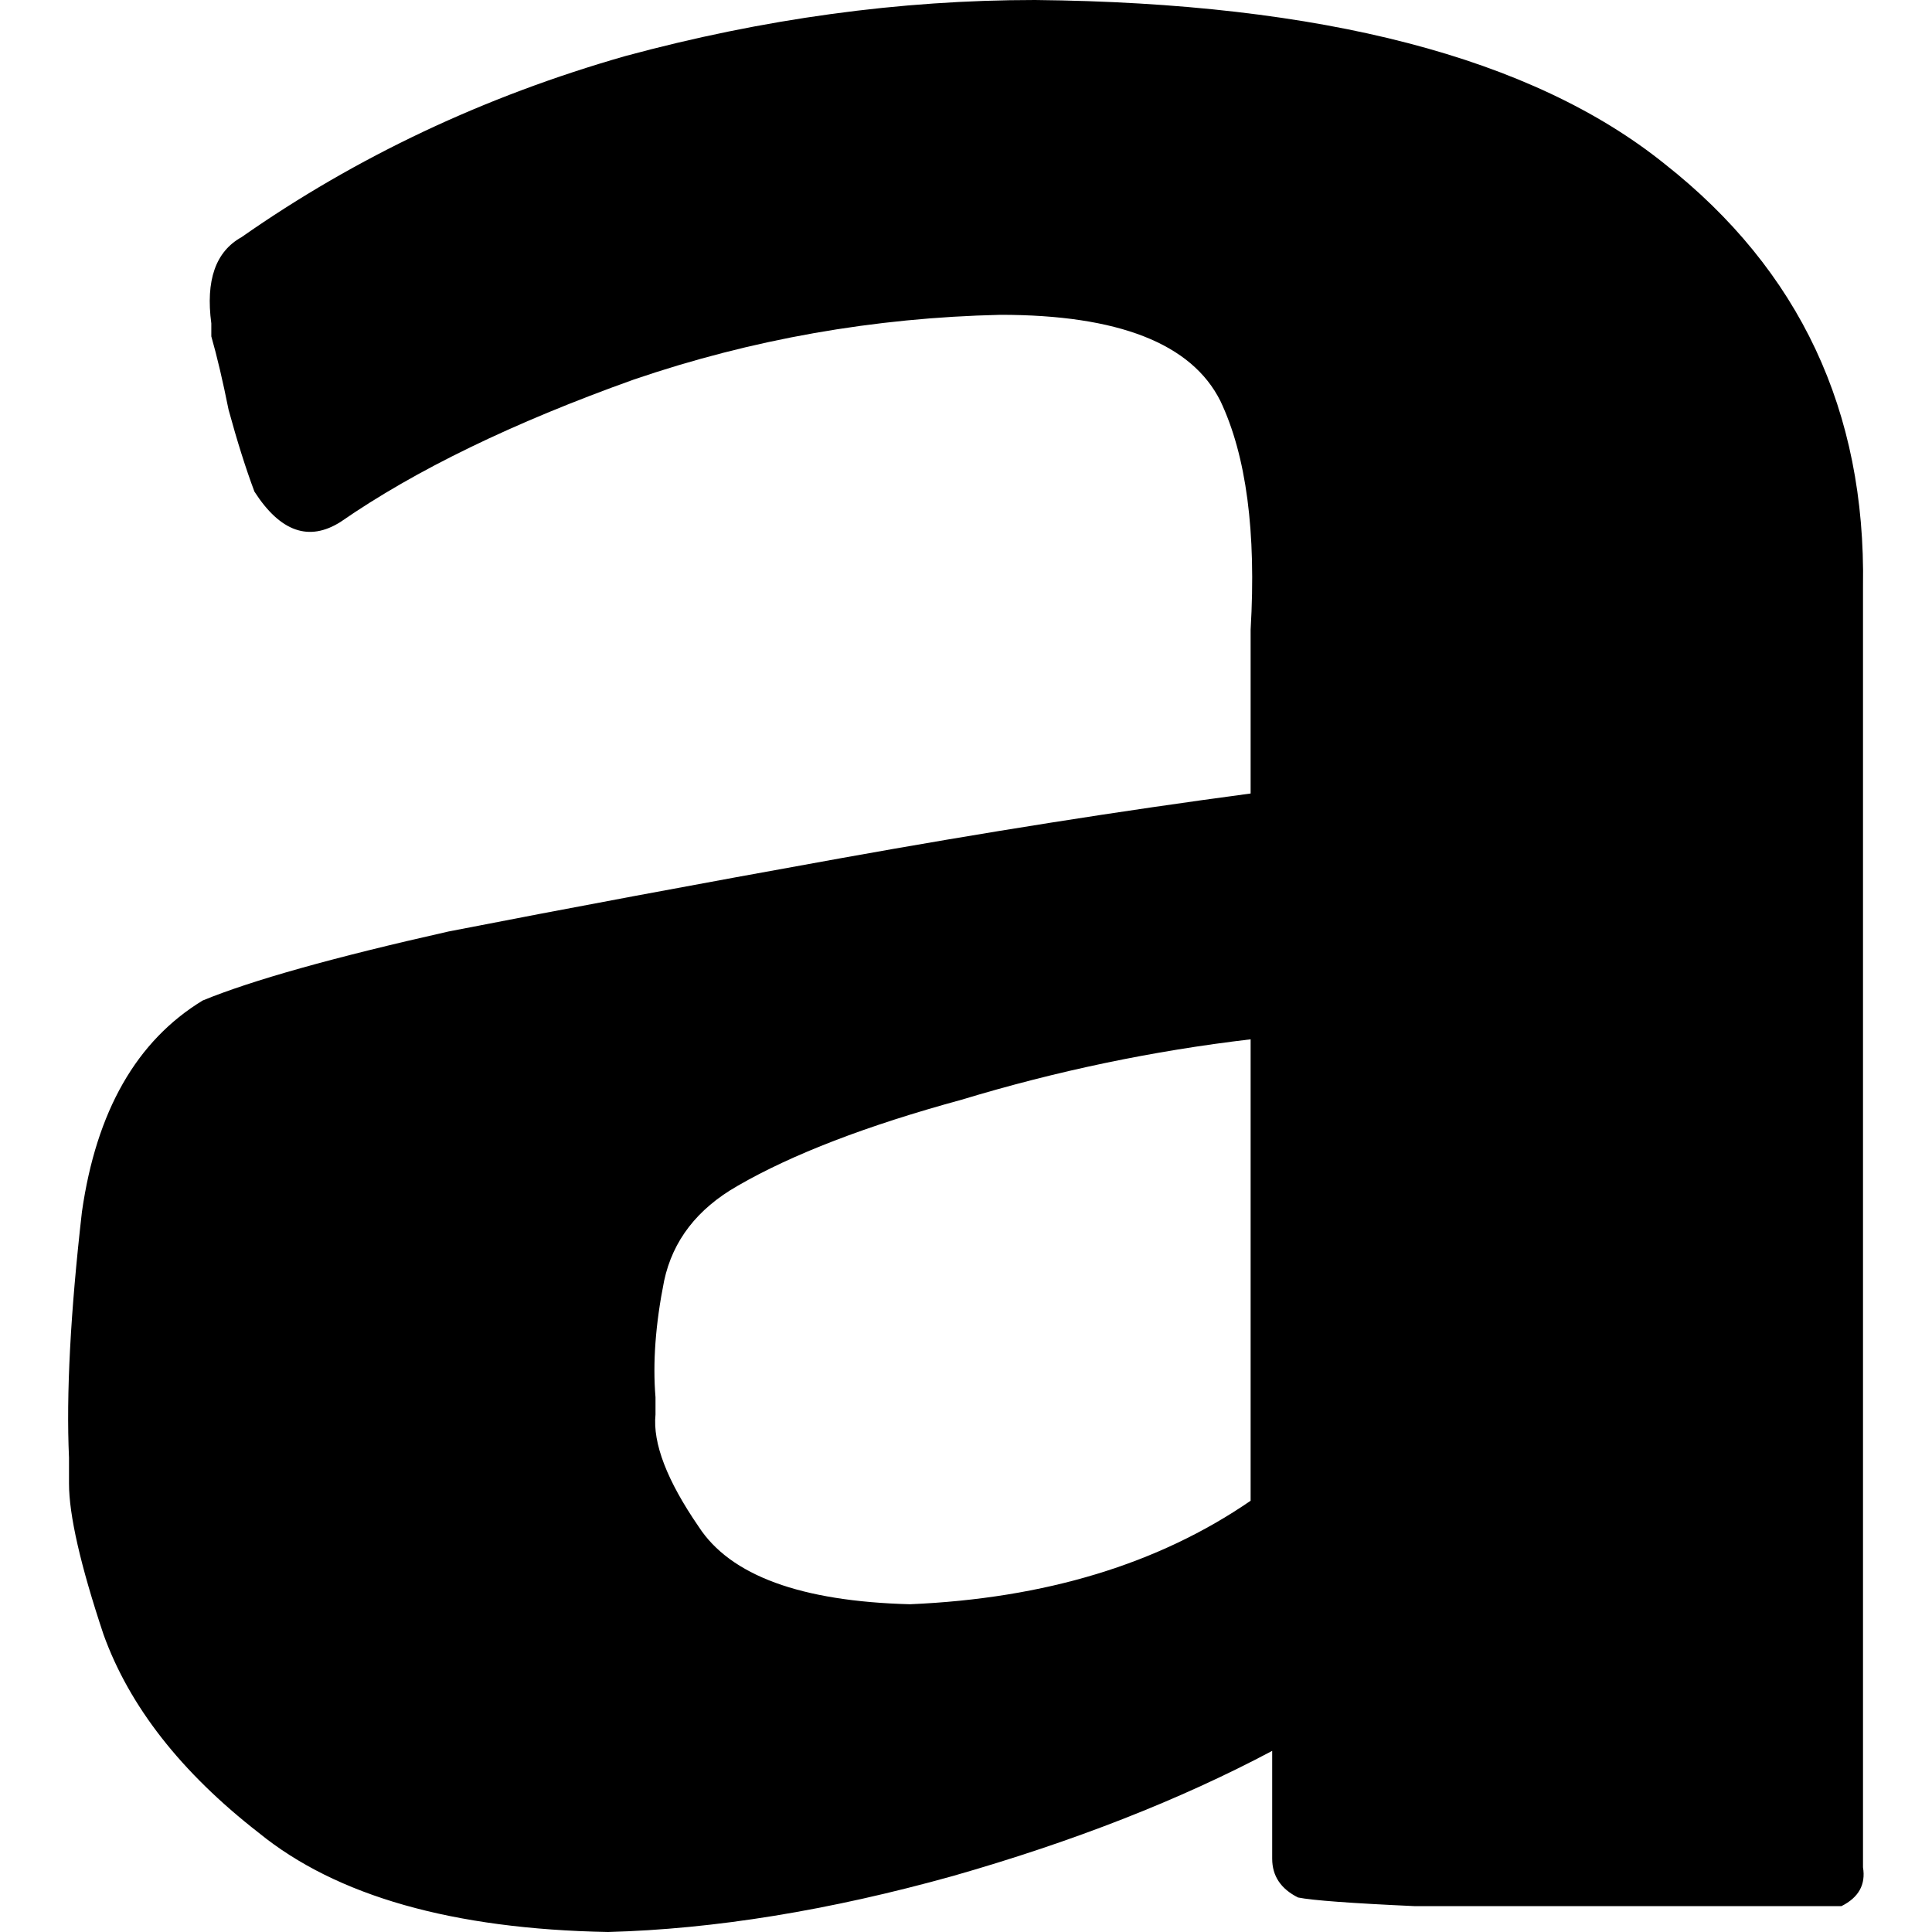 <svg xmlns="http://www.w3.org/2000/svg" viewBox="0 0 512 512">
  <path d="M 274.286 0 Q 220.571 0 165.714 14.857 L 165.714 14.857 L 165.714 14.857 Q 109.714 30.857 64 62.857 Q 53.714 68.571 56 85.714 Q 56 86.857 56 89.143 Q 58.286 97.143 60.571 108.571 Q 64 121.143 67.429 130.286 Q 77.714 146.286 90.286 138.286 Q 120 117.714 168 100.571 Q 214.857 84.571 265.143 83.429 Q 312 83.429 323.429 106.286 Q 333.714 128 331.429 166.857 L 331.429 210.286 L 331.429 210.286 Q 280 217.143 222.857 227.429 Q 165.714 237.714 118.857 246.857 Q 73.143 257.143 53.714 265.143 Q 27.429 281.143 21.714 321.143 Q 17.143 361.143 18.286 386.286 Q 18.286 389.714 18.286 393.143 Q 18.286 405.714 27.429 433.143 Q 37.714 461.714 68.571 485.714 Q 99.429 510.857 161.143 512 Q 203.429 510.857 252.571 497.143 Q 300.571 483.429 337.143 464 L 337.143 492.571 L 337.143 492.571 Q 337.143 499.429 344 502.857 Q 349.714 504 374.857 505.143 Q 401.143 505.143 412.571 505.143 Q 413.714 505.143 418.286 505.143 Q 435.429 505.143 459.429 505.143 Q 483.429 505.143 488 505.143 Q 494.857 501.714 493.714 494.857 L 493.714 155.429 L 493.714 155.429 Q 494.857 85.714 441.143 43.429 Q 388.571 1.143 274.286 0 L 274.286 0 Z M 331.429 397.714 Q 294.857 422.857 241.143 425.143 Q 197.714 424 185.143 404.571 Q 172.571 386.286 173.714 374.857 Q 173.714 372.571 173.714 370.286 Q 172.571 356.571 176 339.429 Q 179.429 323.429 195.429 314.286 Q 217.143 301.714 254.857 291.429 Q 292.571 280 331.429 275.429 L 331.429 397.714 Z" />
</svg>